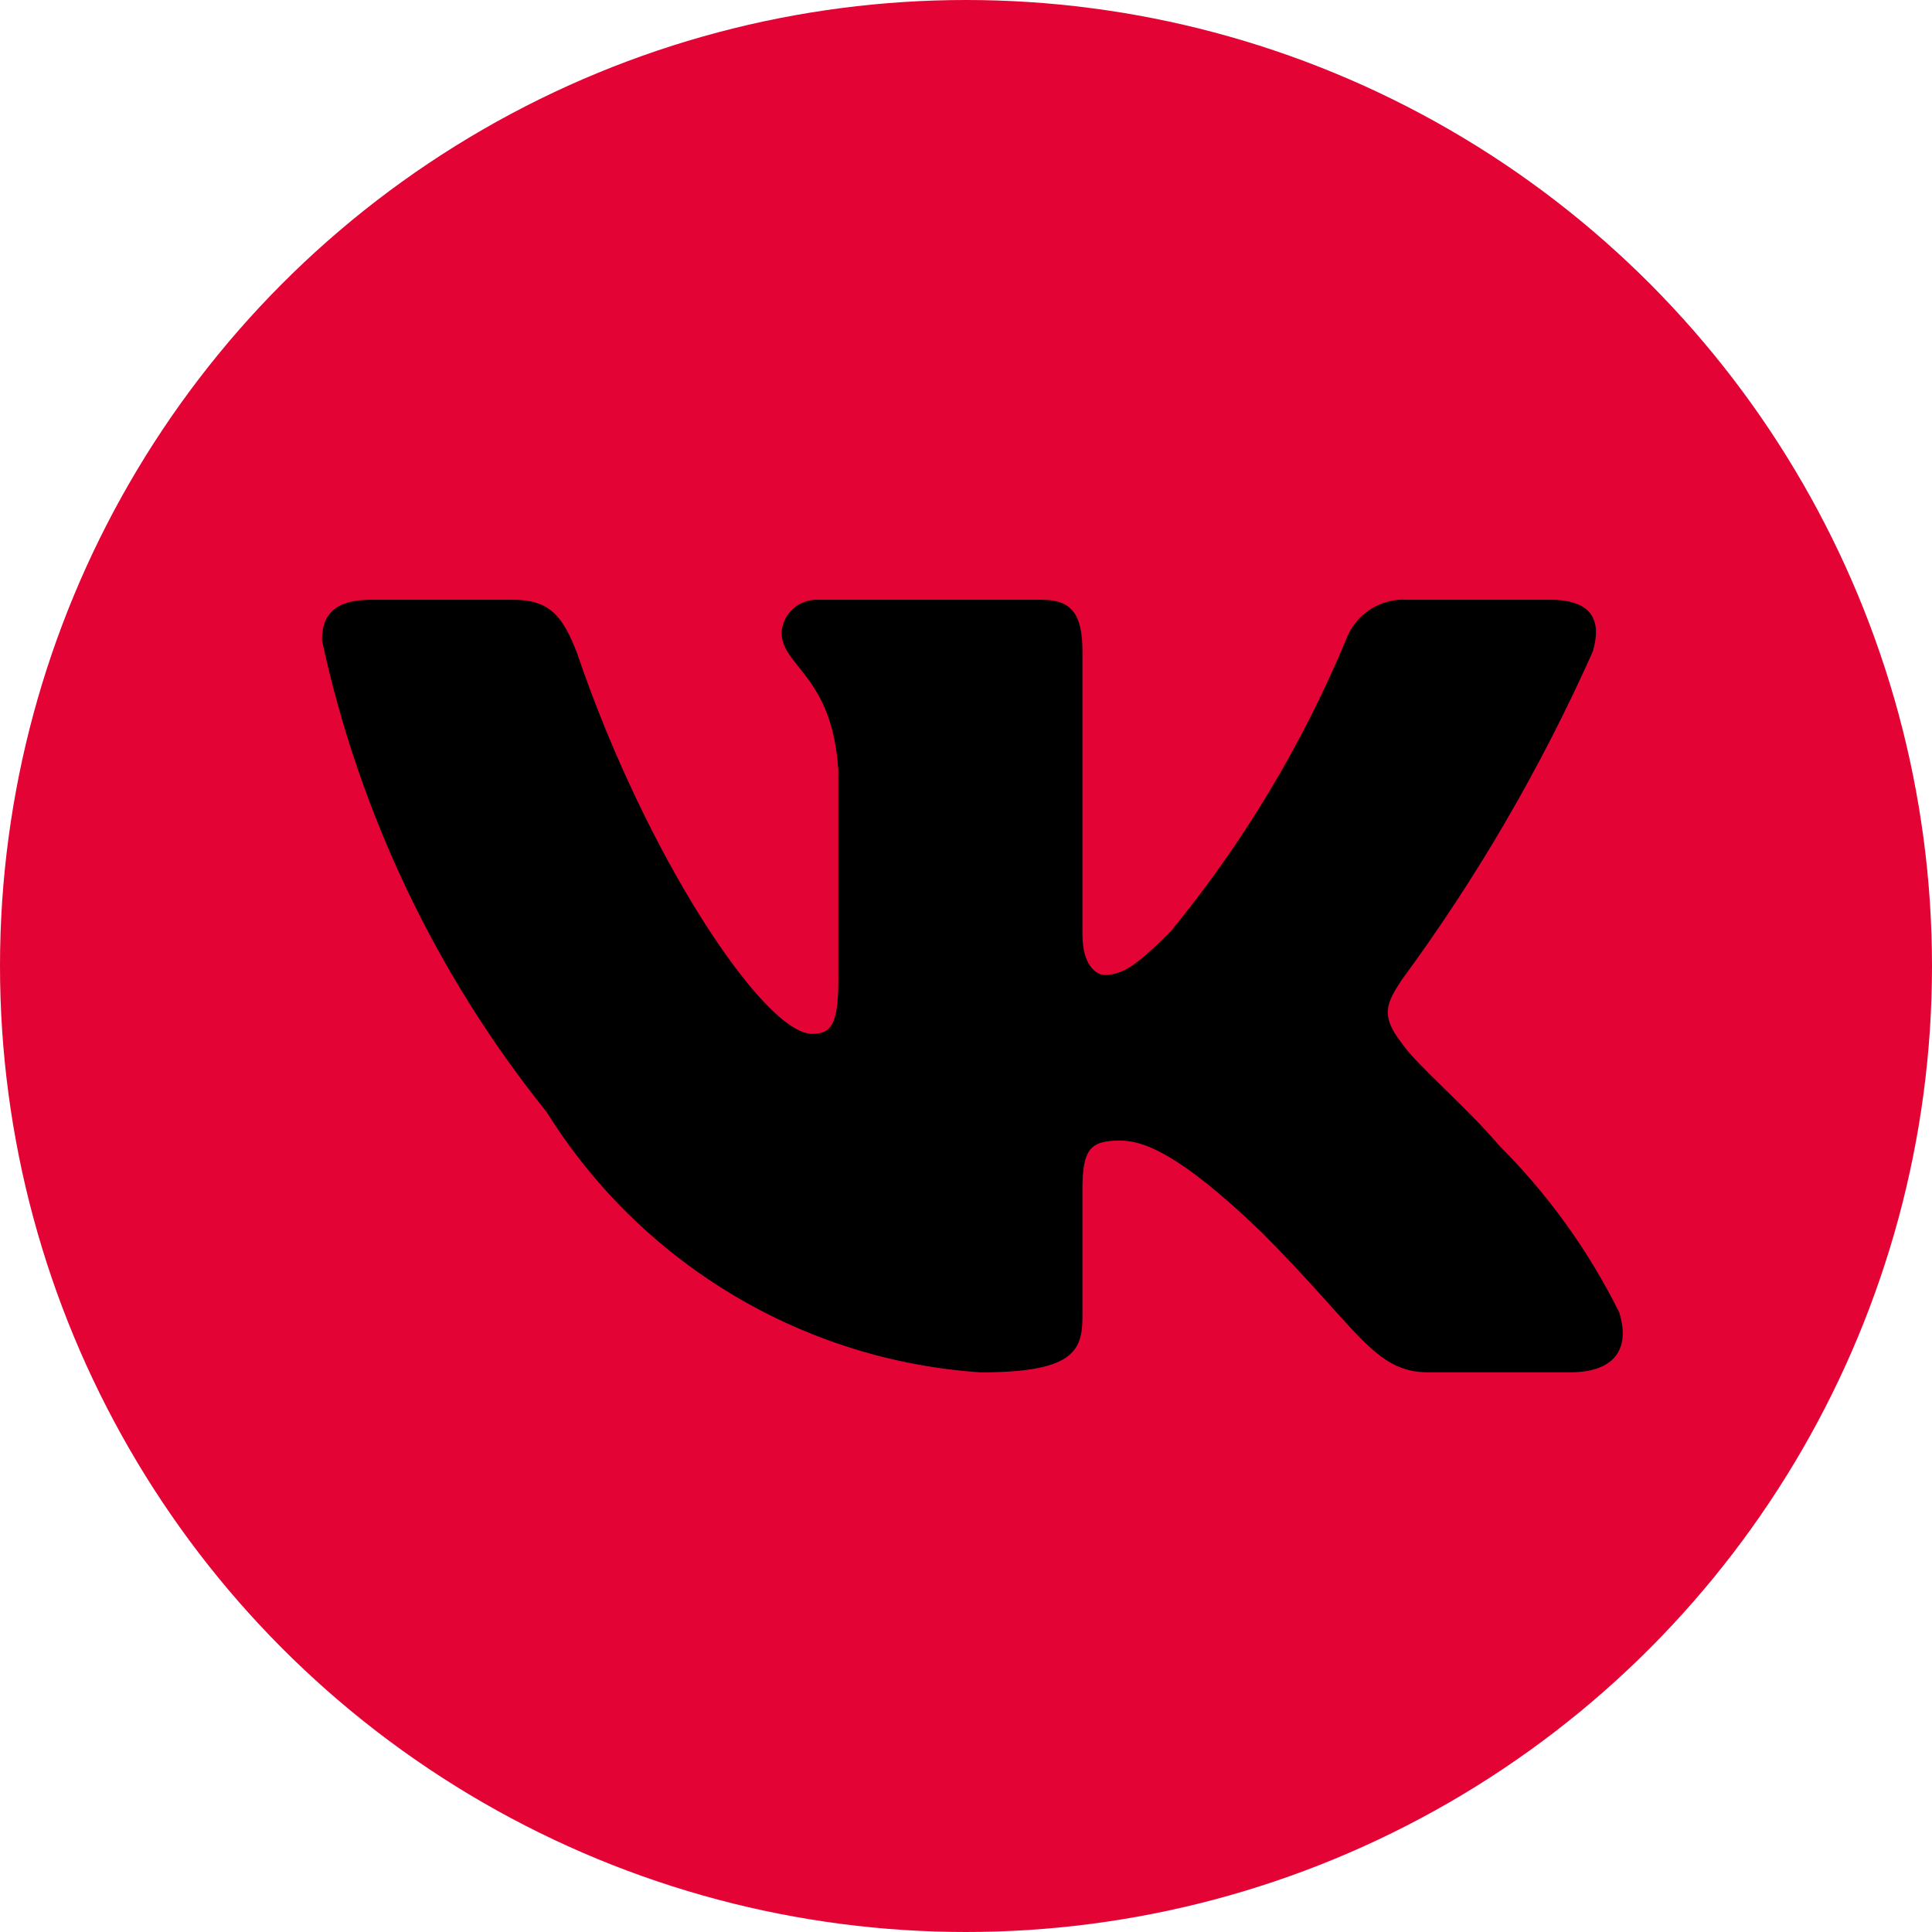 <?xml version="1.0" encoding="UTF-8"?> <svg xmlns="http://www.w3.org/2000/svg" width="30" height="30" viewBox="0 0 30 30" fill="none"> <circle cx="15" cy="15" r="15" fill="#E30435"></circle> <path d="M24.386 21.309H22.174C21.338 21.309 21.086 20.631 19.586 19.131C18.277 17.869 17.724 17.711 17.392 17.711C16.934 17.711 16.808 17.837 16.808 18.469V20.457C16.808 20.995 16.634 21.31 15.229 21.31C13.866 21.219 12.544 20.805 11.372 20.102C10.2 19.399 9.212 18.428 8.489 17.269C6.772 15.132 5.577 12.624 5 9.945C5 9.613 5.126 9.313 5.758 9.313H7.967C8.536 9.313 8.74 9.566 8.963 10.149C10.036 13.307 11.867 16.053 12.609 16.053C12.894 16.053 13.018 15.928 13.018 15.217V11.965C12.924 10.481 12.136 10.355 12.136 9.819C12.146 9.677 12.211 9.545 12.317 9.451C12.423 9.356 12.561 9.307 12.703 9.313H16.176C16.651 9.313 16.808 9.549 16.808 10.117V14.506C16.808 14.98 17.013 15.138 17.155 15.138C17.44 15.138 17.66 14.98 18.181 14.459C19.301 13.094 20.216 11.572 20.897 9.943C20.967 9.747 21.098 9.58 21.272 9.466C21.446 9.352 21.652 9.298 21.859 9.313H24.07C24.733 9.313 24.873 9.644 24.733 10.117C23.929 11.918 22.934 13.628 21.765 15.217C21.527 15.58 21.432 15.77 21.765 16.196C21.985 16.528 22.759 17.175 23.281 17.79C24.038 18.546 24.667 19.42 25.143 20.378C25.333 20.994 25.016 21.309 24.386 21.309Z" fill="black"></path> </svg> 